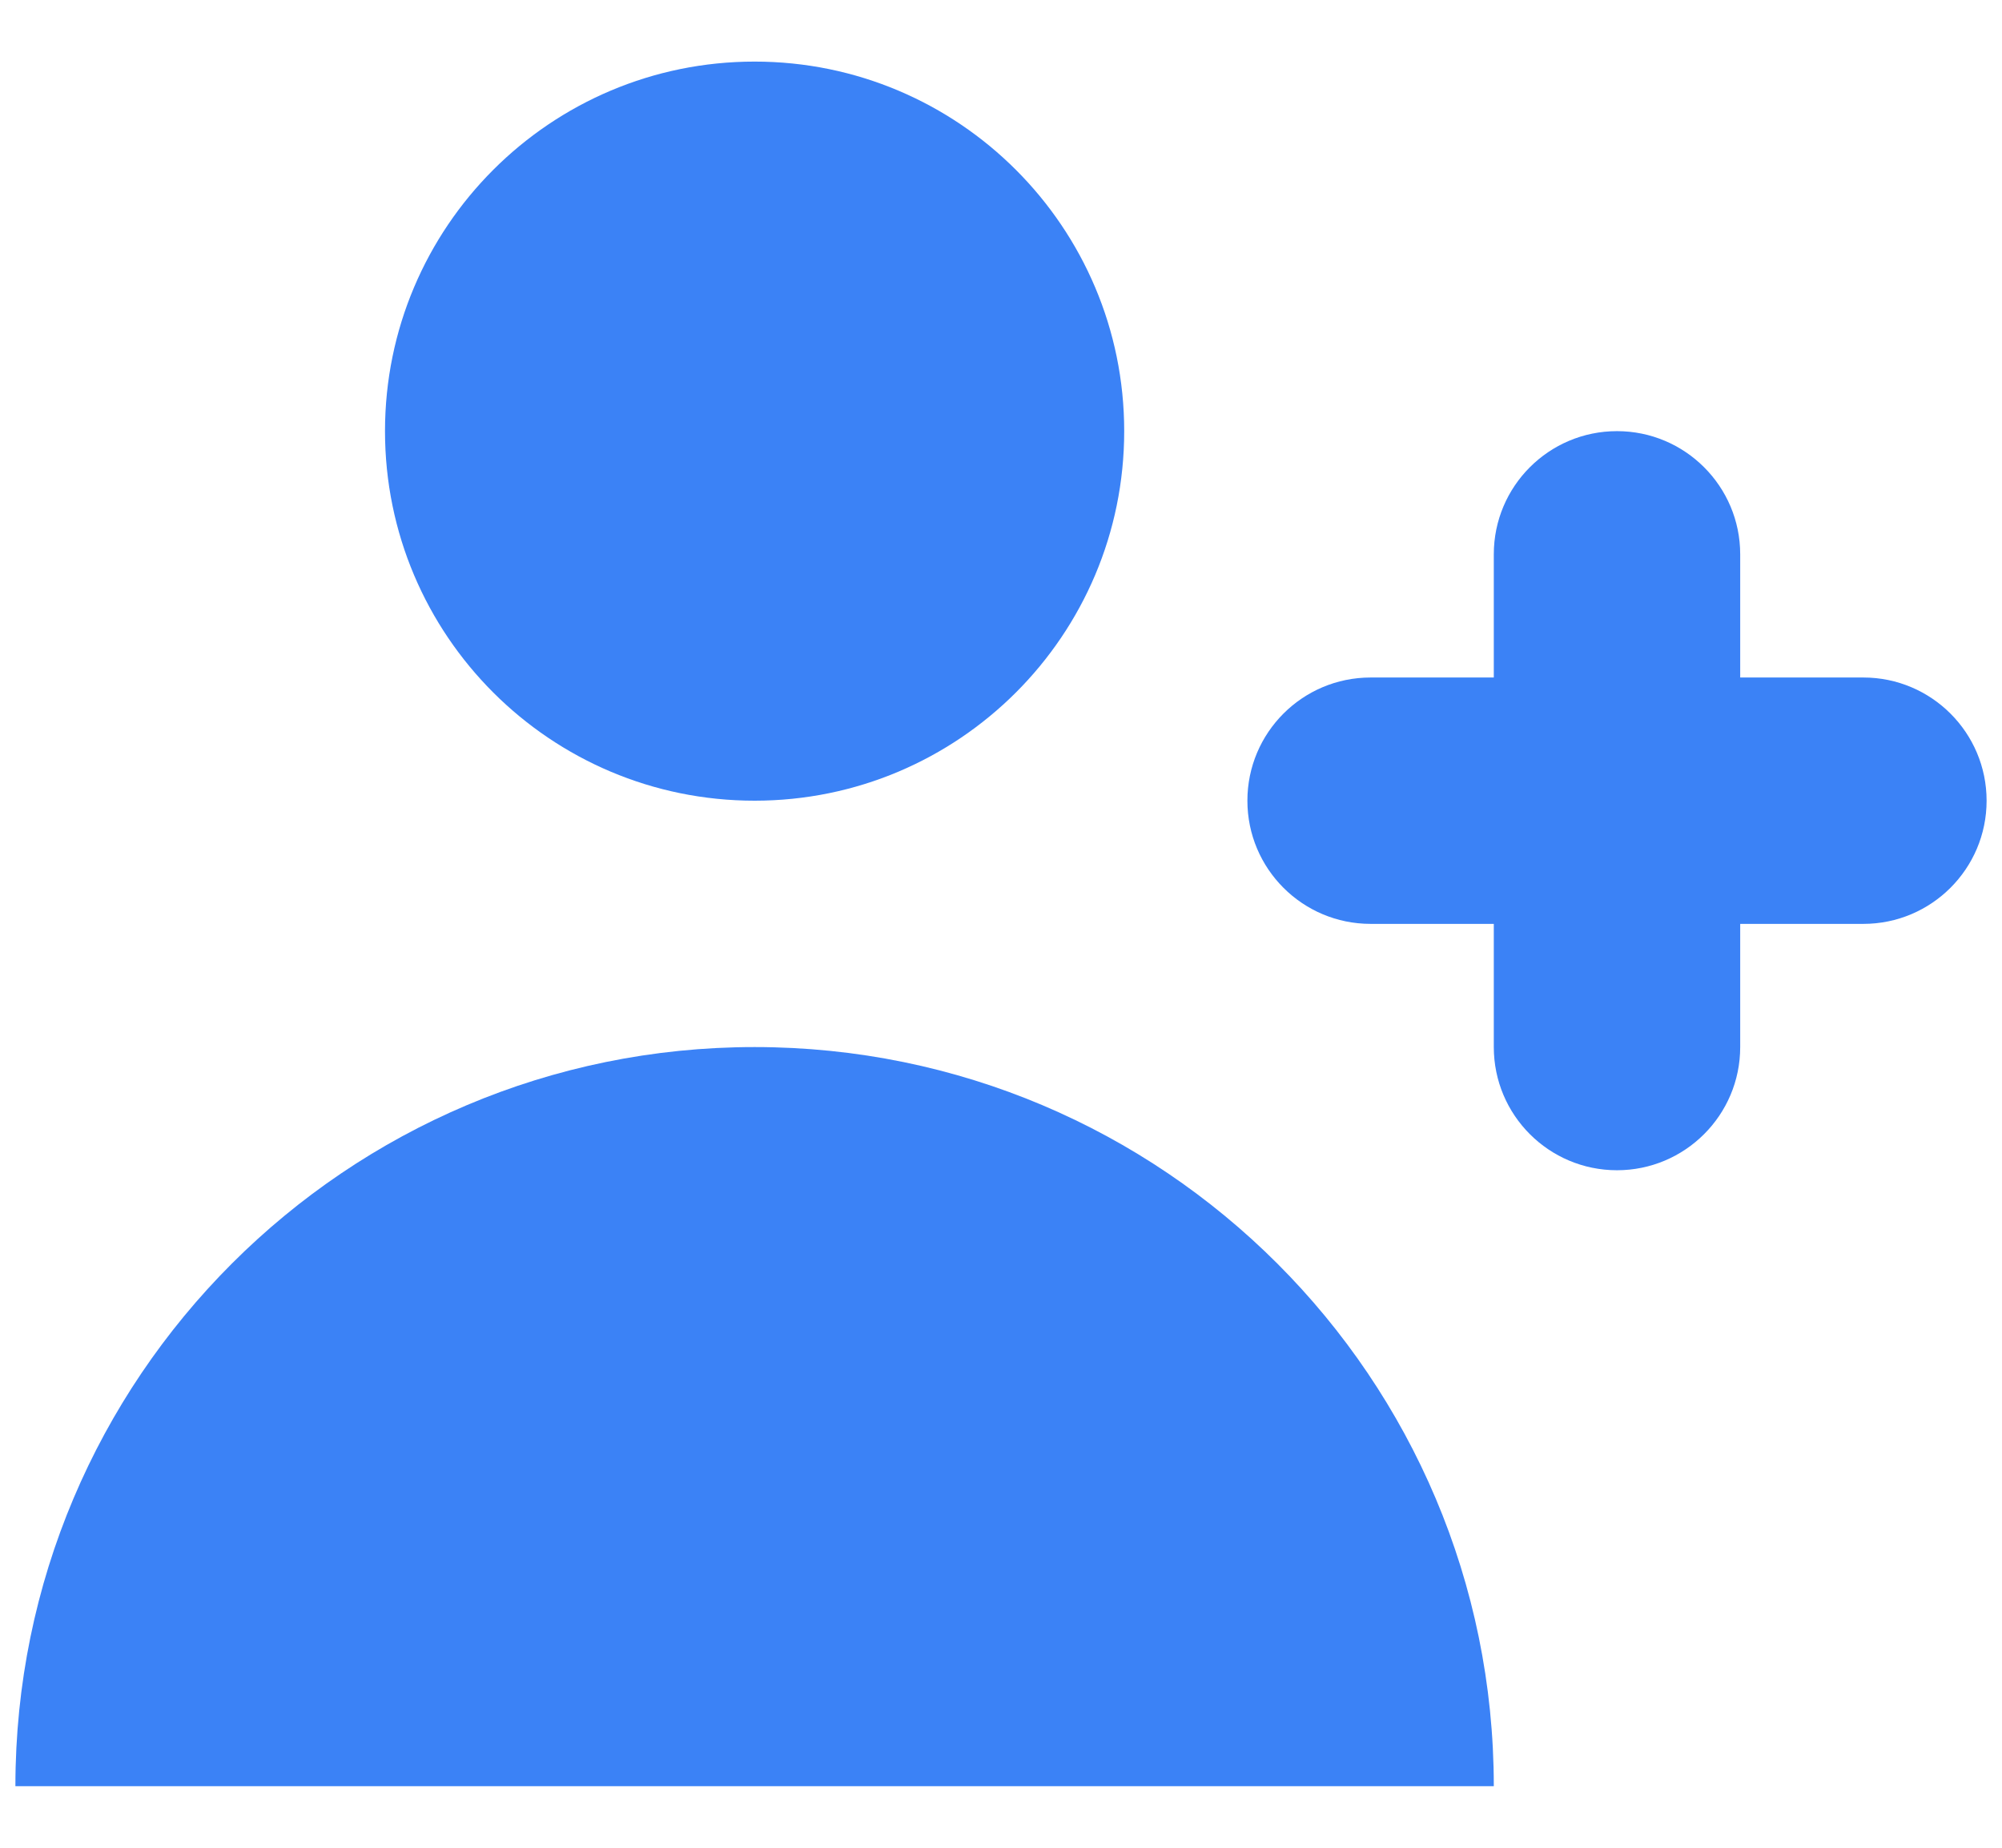 <svg width="13" height="12" viewBox="0 0 13 12" fill="none" xmlns="http://www.w3.org/2000/svg">
<path d="M4.9 5.2C6.225 5.2 7.3 4.126 7.3 2.8C7.3 1.475 6.225 0.4 4.9 0.4C3.574 0.4 2.5 1.475 2.5 2.8C2.5 4.126 3.574 5.2 4.9 5.2Z" fill="#3B82F6"/>
<path d="M4.9 6.8C7.551 6.8 9.7 8.949 9.7 11.6H0.1C0.1 8.949 2.249 6.8 4.9 6.8Z" fill="#3B82F6"/>
<path d="M11.3 3.6C11.3 3.158 10.941 2.8 10.5 2.8C10.058 2.8 9.7 3.158 9.7 3.6V4.4H8.9C8.458 4.4 8.1 4.758 8.1 5.2C8.1 5.642 8.458 6 8.9 6H9.7V6.8C9.7 7.242 10.058 7.6 10.5 7.6C10.941 7.6 11.3 7.242 11.3 6.8V6H12.1C12.541 6 12.9 5.642 12.9 5.2C12.9 4.758 12.541 4.4 12.1 4.4H11.3V3.6Z" fill="#3B82F6"/>
</svg>
